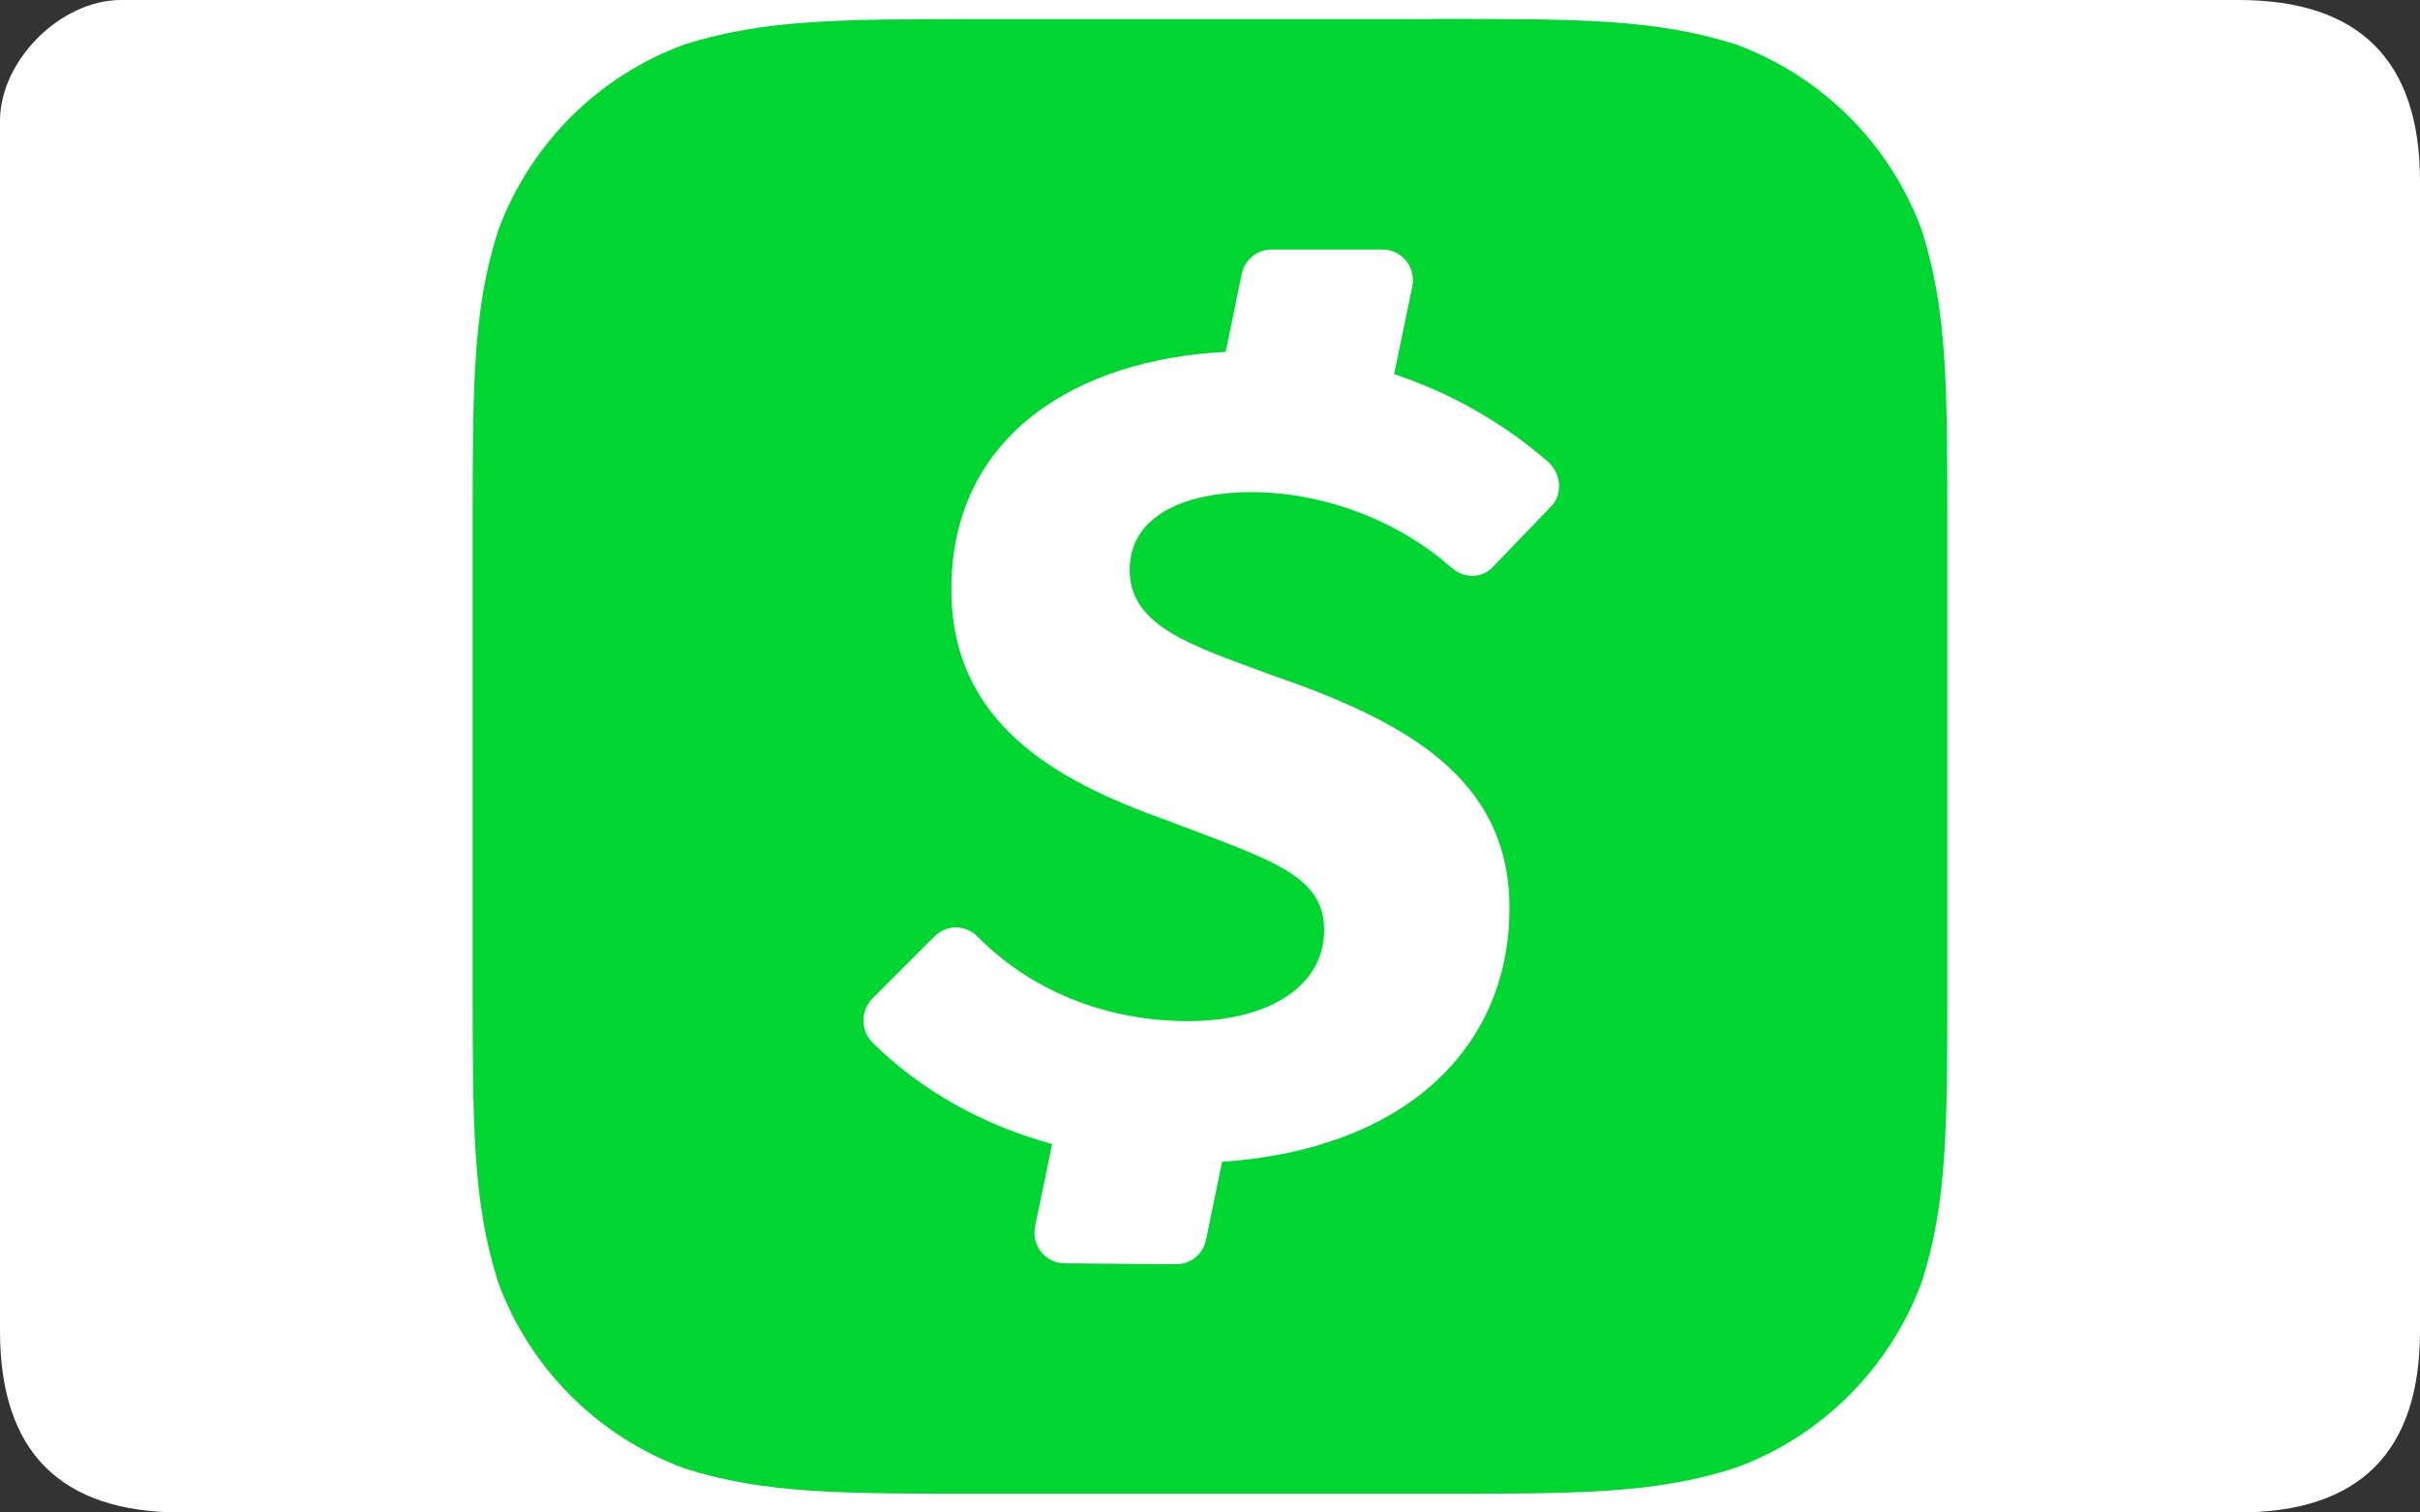 <?xml version="1.0" encoding="UTF-8"?> <svg xmlns="http://www.w3.org/2000/svg" id="Layer_1" data-name="Layer 1" viewBox="0 0 128 80"><rect x="0" y="0" width="128" height="80" fill="#333333" stroke="none"/><defs><style> .cls-1, .cls-2 { fill: #fff; } .cls-2 { fill-rule: evenodd; } .cls-3 { fill: #00d632; } </style></defs><path id="Rectangle-1" class="cls-2" d="M118.4,0C112,0,44.24,0,6.4,0,3.2,0,0,3.2,0,6.4v64c0,6.4,3.2,9.6,9.6,9.6h108.8c6.4,0,9.6-3.2,9.6-9.6V9.6C128,3.2,124.8,0,118.4,0Z"></path><g><path class="cls-3" d="M75.82,1c7.8,0,11.7,0,15.97,1.34,4.58,1.68,8.2,5.29,9.87,9.87,1.34,4.27,1.34,8.17,1.34,15.98v23.61c0,7.82,0,11.75-1.34,15.97-1.68,4.58-5.29,8.2-9.87,9.87-4.27,1.37-8.17,1.37-15.97,1.37h-23.64c-7.82,0-11.75,0-15.97-1.34-4.58-1.68-8.2-5.29-9.87-9.87-1.34-4.27-1.34-8.17-1.34-15.98v-23.63c0-7.82,0-11.75,1.34-15.97,1.68-4.58,5.29-8.2,9.87-9.87,4.27-1.34,8.17-1.34,15.97-1.34h23.64Z"></path><path class="cls-1" d="M76.76,30c.61.61,1.62.61,2.19,0l3.05-3.17c.65-.61.61-1.71-.07-2.36-2.39-2.09-5.18-3.68-8.19-4.68l.96-4.63c.21-1.01-.55-1.96-1.56-1.96h-5.9c-.76,0-1.41.55-1.56,1.29l-.85,4.12c-7.85.4-14.51,4.39-14.51,12.56,0,7.07,5.5,10.11,11.31,12.19,5.5,2.1,8.41,2.88,8.41,5.83s-2.9,4.82-7.19,4.82c-3.9,0-8-1.3-11.17-4.49-.62-.62-1.62-.62-2.24,0,0,0,0,0,0,0l-3.29,3.29c-.64.65-.64,1.69,0,2.34,2.56,2.52,5.8,4.35,9.5,5.36l-.9,4.35c-.21,1.01.54,1.95,1.55,1.96l5.91.05c.77,0,1.43-.54,1.58-1.29l.85-4.13c9.45-.63,15.2-5.84,15.2-13.43,0-7-5.73-9.95-12.68-12.35-3.97-1.48-7.41-2.49-7.41-5.52s3.21-4.12,6.42-4.12c4.1,0,8.03,1.69,10.61,4.01l-.02-.02Z"></path></g></svg> 